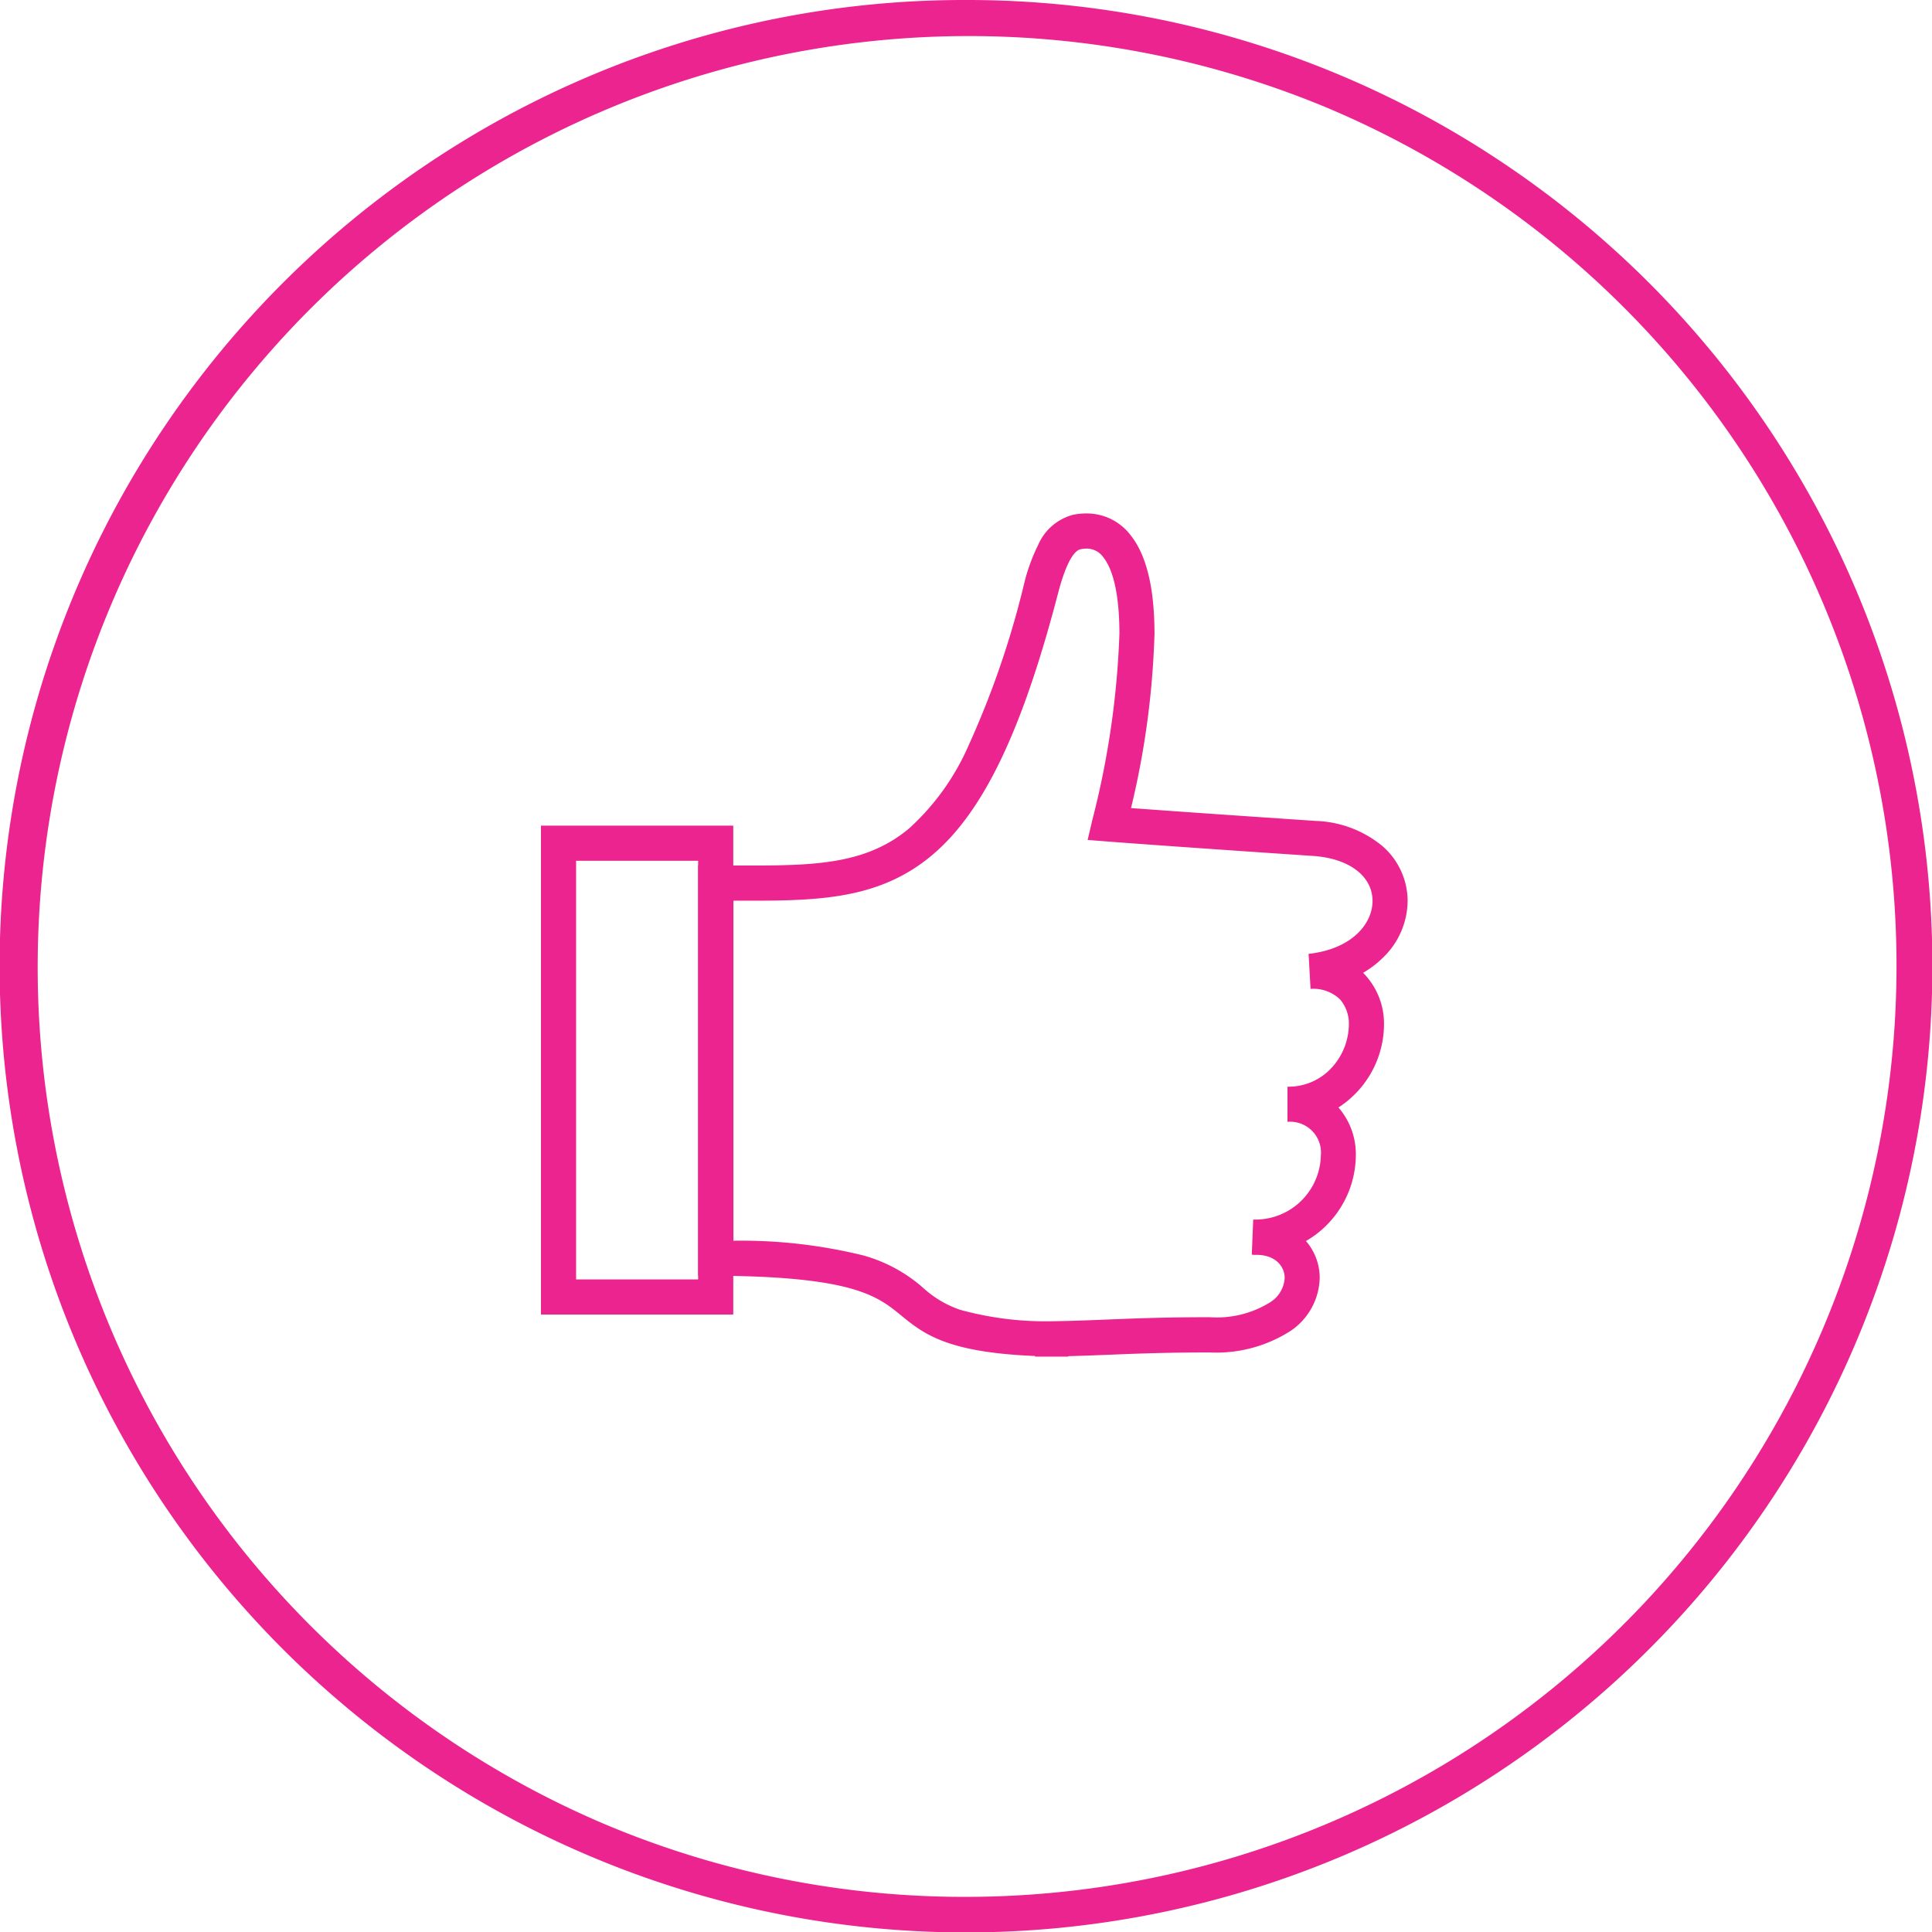 <svg xmlns="http://www.w3.org/2000/svg" width="110" height="110" viewBox="0 0 110 110"><g transform="translate(-495.473 -2156.382)"><path d="M54-1A54.748,54.748,0,0,1,84.752,8.394a55.158,55.158,0,0,1,19.926,24.2,54.929,54.929,0,0,1-5.071,52.16,55.158,55.158,0,0,1-24.2,19.926,54.929,54.929,0,0,1-52.16-5.071,55.158,55.158,0,0,1-19.926-24.2,54.929,54.929,0,0,1,5.071-52.16,55.158,55.158,0,0,1,24.2-19.926A54.657,54.657,0,0,1,54-1Zm0,108A53.014,53.014,0,0,0,74.63,5.165,53.014,53.014,0,0,0,33.37,102.835,52.667,52.667,0,0,0,54,107Z" transform="translate(496.473 2157.382)" fill="#ec248f"/><path d="M557.334,2185.616a3.133,3.133,0,0,1,2.52,1.25c.9,1.131,1.351,3.015,1.351,5.6a48.039,48.039,0,0,1-1.336,9.924c1.574.116,4.861.352,10.5.731a6.291,6.291,0,0,1,3.818,1.437,4.162,4.162,0,0,1,1.43,3.032,4.524,4.524,0,0,1-1.414,3.327,5.636,5.636,0,0,1-1.121.853,4.1,4.1,0,0,1,1.19,2.975,5.659,5.659,0,0,1-2.595,4.692l.029.032a4.064,4.064,0,0,1,.962,2.719,5.682,5.682,0,0,1-1.509,3.789,5.568,5.568,0,0,1-1.331,1.064,3.2,3.2,0,0,1,.783,2.107,3.74,3.74,0,0,1-1.643,3,7.83,7.83,0,0,1-4.615,1.237c-2.491,0-4.12.065-5.695.129-.785.031-1.538.062-2.362.082v.026h-1.89v-.035c-5.051-.205-6.362-1.277-7.633-2.315-1.332-1.089-2.71-2.214-10.554-2.255l-.995-.005V2205.66h1l1.131,0,1.041,0c3.7,0,6.5-.152,8.84-2.112a13.839,13.839,0,0,0,3.363-4.677,50.991,50.991,0,0,0,3.175-9.223,10.608,10.608,0,0,1,.815-2.257,3,3,0,0,1,1.983-1.7A3.691,3.691,0,0,1,557.334,2185.616Zm11.442,34.638v-2a3.332,3.332,0,0,0,2.564-1.132,3.693,3.693,0,0,0,.931-2.379,2.124,2.124,0,0,0-.5-1.458,2.194,2.194,0,0,0-1.681-.6l-.111-1.994c2.541-.285,3.668-1.785,3.64-3.058-.031-1.393-1.359-2.381-3.383-2.517-8.469-.57-11.645-.817-11.676-.82l-1.161-.091.266-1.134a49.163,49.163,0,0,0,1.543-10.606c0-1.458-.159-3.4-.918-4.355a1.153,1.153,0,0,0-.953-.493,1.692,1.692,0,0,0-.35.039h0c-.244.051-.734.443-1.272,2.5-2.055,7.881-4.272,12.485-7.189,14.928-2.852,2.389-6.132,2.579-10.124,2.579l-1.048,0h-.123v19.36a29.1,29.1,0,0,1,7.4.84,8.618,8.618,0,0,1,3.413,1.854,5.988,5.988,0,0,0,2.084,1.236,18.338,18.338,0,0,0,5.249.655h0c1.17-.017,2.16-.057,3.207-.1,1.595-.064,3.243-.13,5.775-.13a5.732,5.732,0,0,0,3.438-.854,1.752,1.752,0,0,0,.82-1.379c0-.634-.5-1.317-1.609-1.317l-.071,0-.052,0-.14-.01.081-2a3.73,3.73,0,0,0,3.849-3.63A1.757,1.757,0,0,0,568.776,2220.254Z" fill="#ec248f"/><path d="M-1-1H9.949V26.836H-1ZM7.949,1H1V24.836H7.949Z" transform="translate(527.273 2204.391)" fill="#ec248f"/></g></svg>
